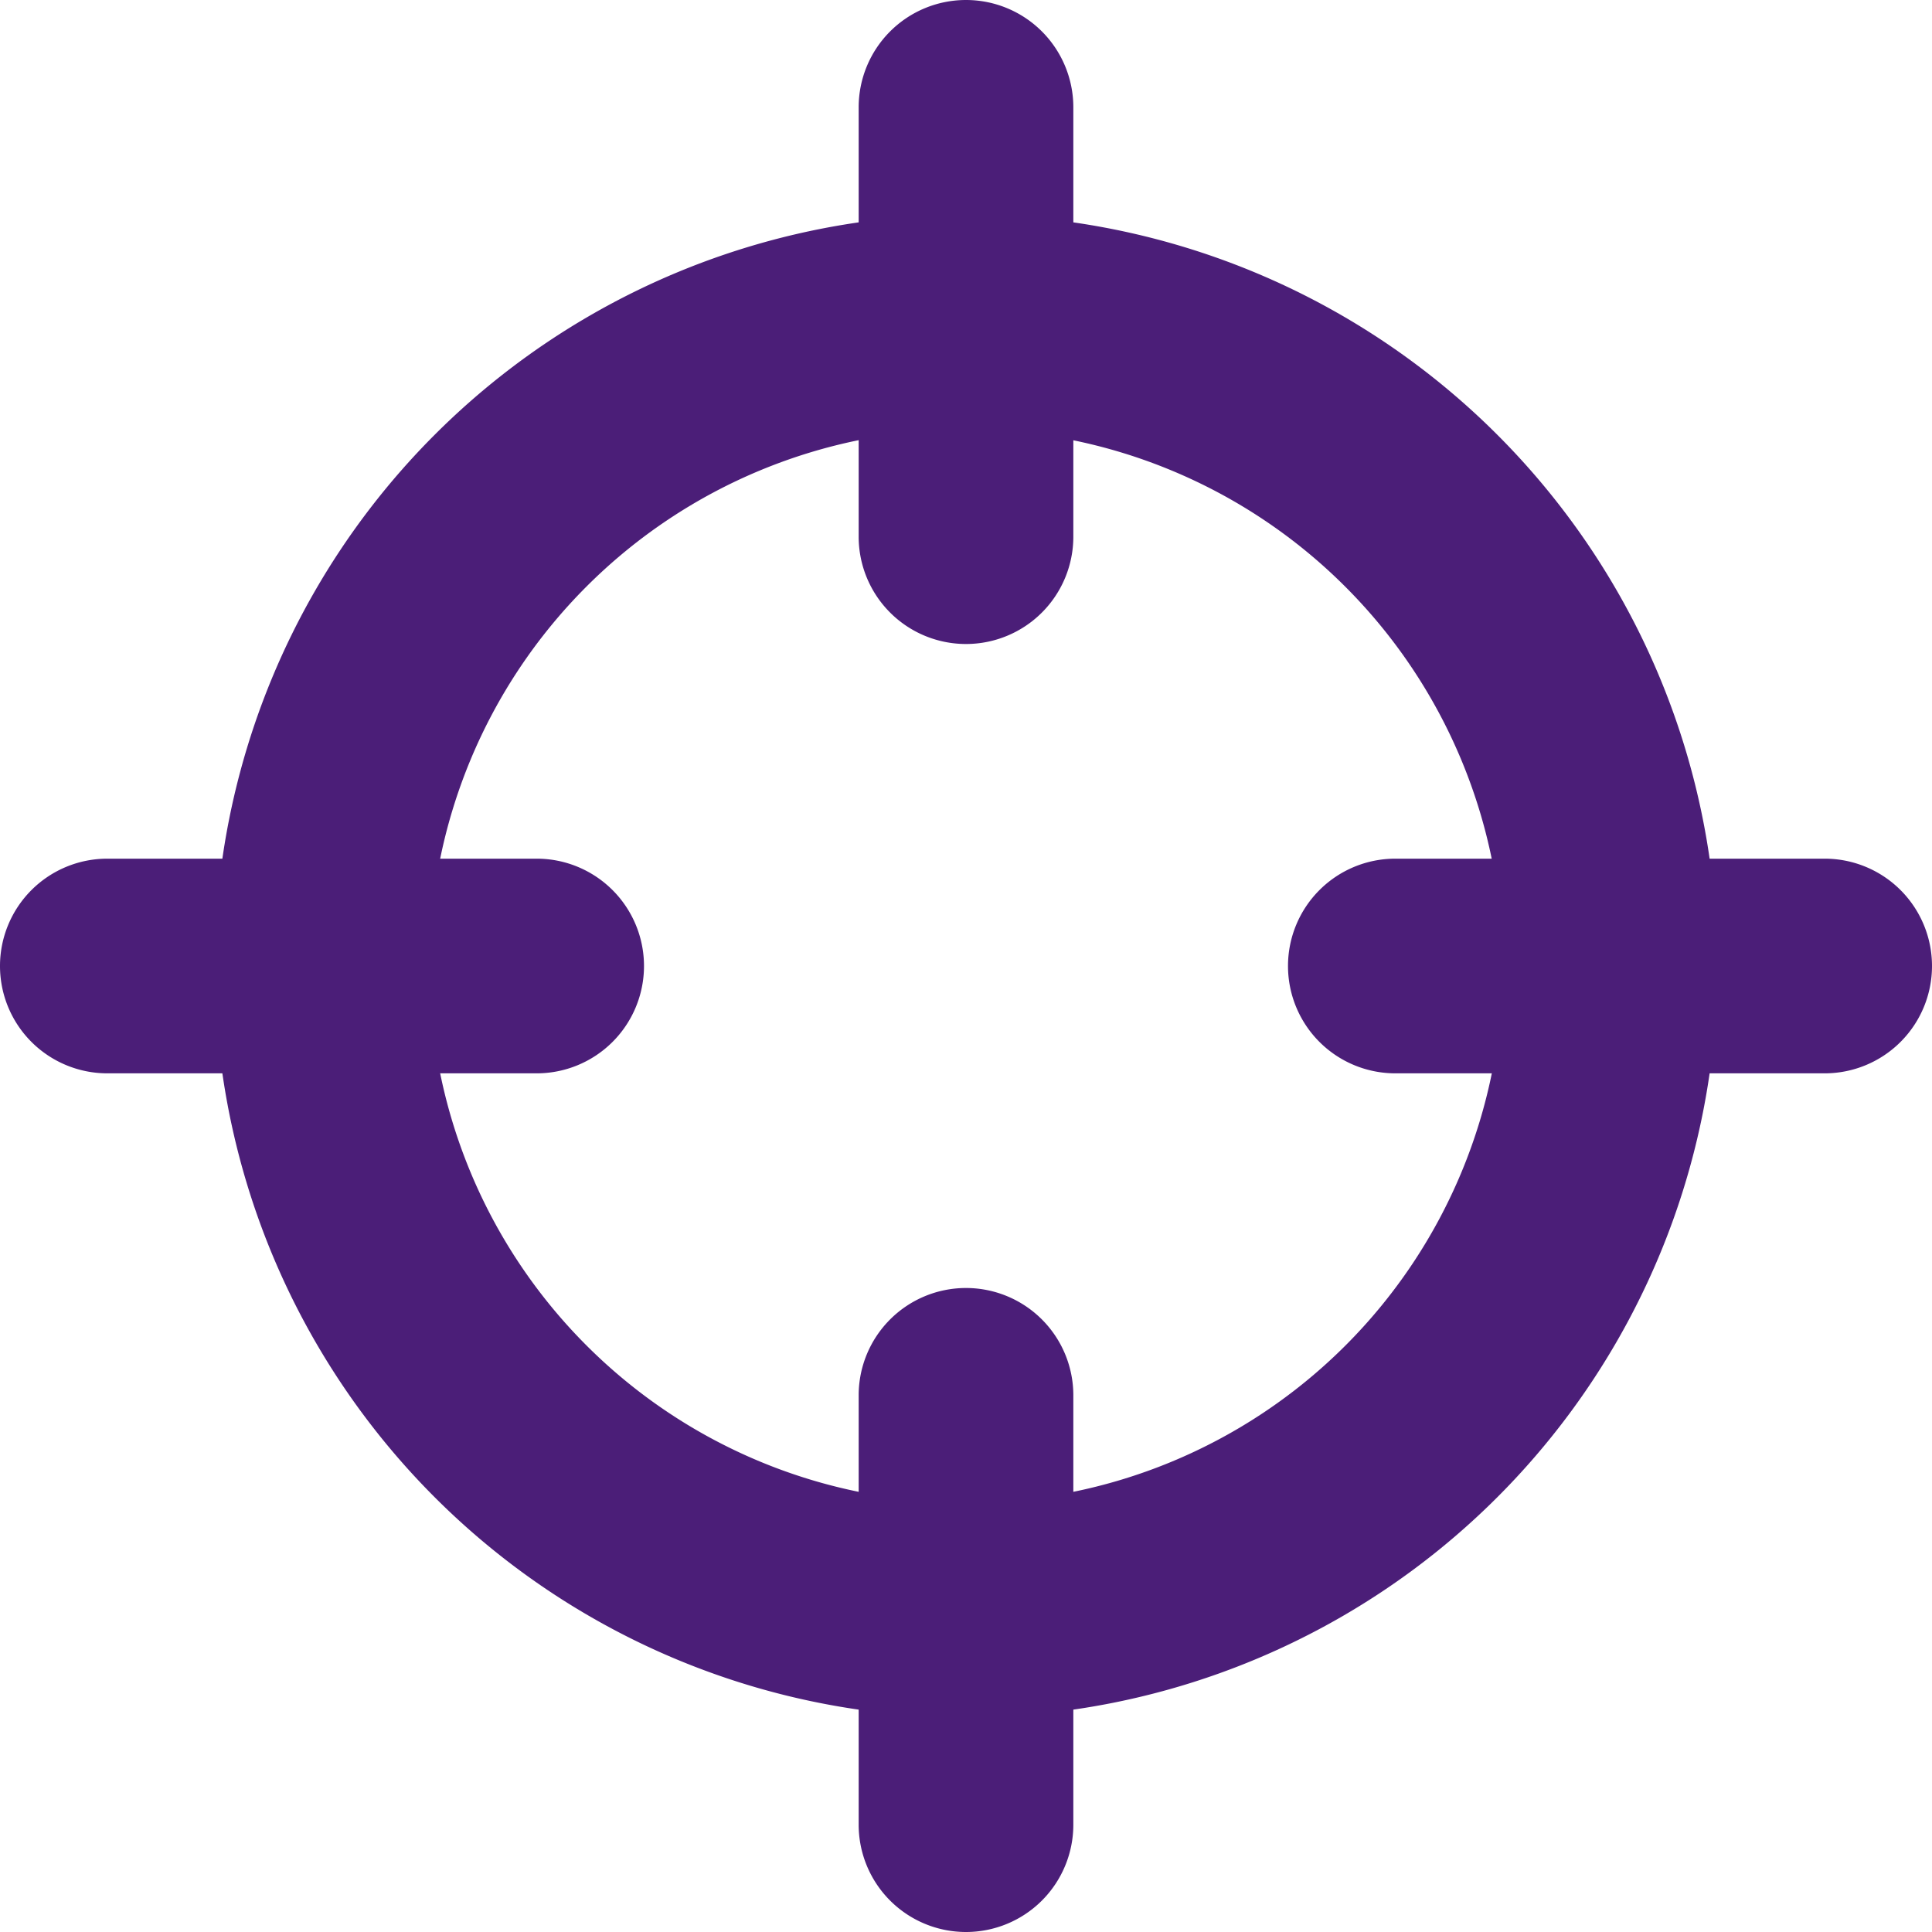 <svg xmlns="http://www.w3.org/2000/svg" width="18" height="18" viewBox="0 0 18 18"><g transform="translate(-305 -396)"><path d="M7,2a5,5,0,1,0,5,5A5.006,5.006,0,0,0,7,2M7,0A7,7,0,1,1,0,7,7,7,0,0,1,7,0Z" transform="translate(307 398)" fill="#4b1e78"/><path d="M-2829,17v0h0m0-12V5h0m0,13a1,1,0,0,1-1-1V13a1,1,0,0,1,1-1,1,1,0,0,1,1,1v4A1,1,0,0,1-2829,18Zm8-8h-4a1,1,0,0,1-1-1,1,1,0,0,1,1-1h4a1,1,0,0,1,1,1A1,1,0,0,1-2821,10Zm-12,0h-4a1,1,0,0,1-1-1,1,1,0,0,1,1-1h4a1,1,0,0,1,1,1A1,1,0,0,1-2833,10Zm4-4a1,1,0,0,1-1-1V1a1,1,0,0,1,1-1,1,1,0,0,1,1,1V5A1,1,0,0,1-2829,6Z" transform="translate(3143 396)" fill="#4b1e78"/></g></svg>